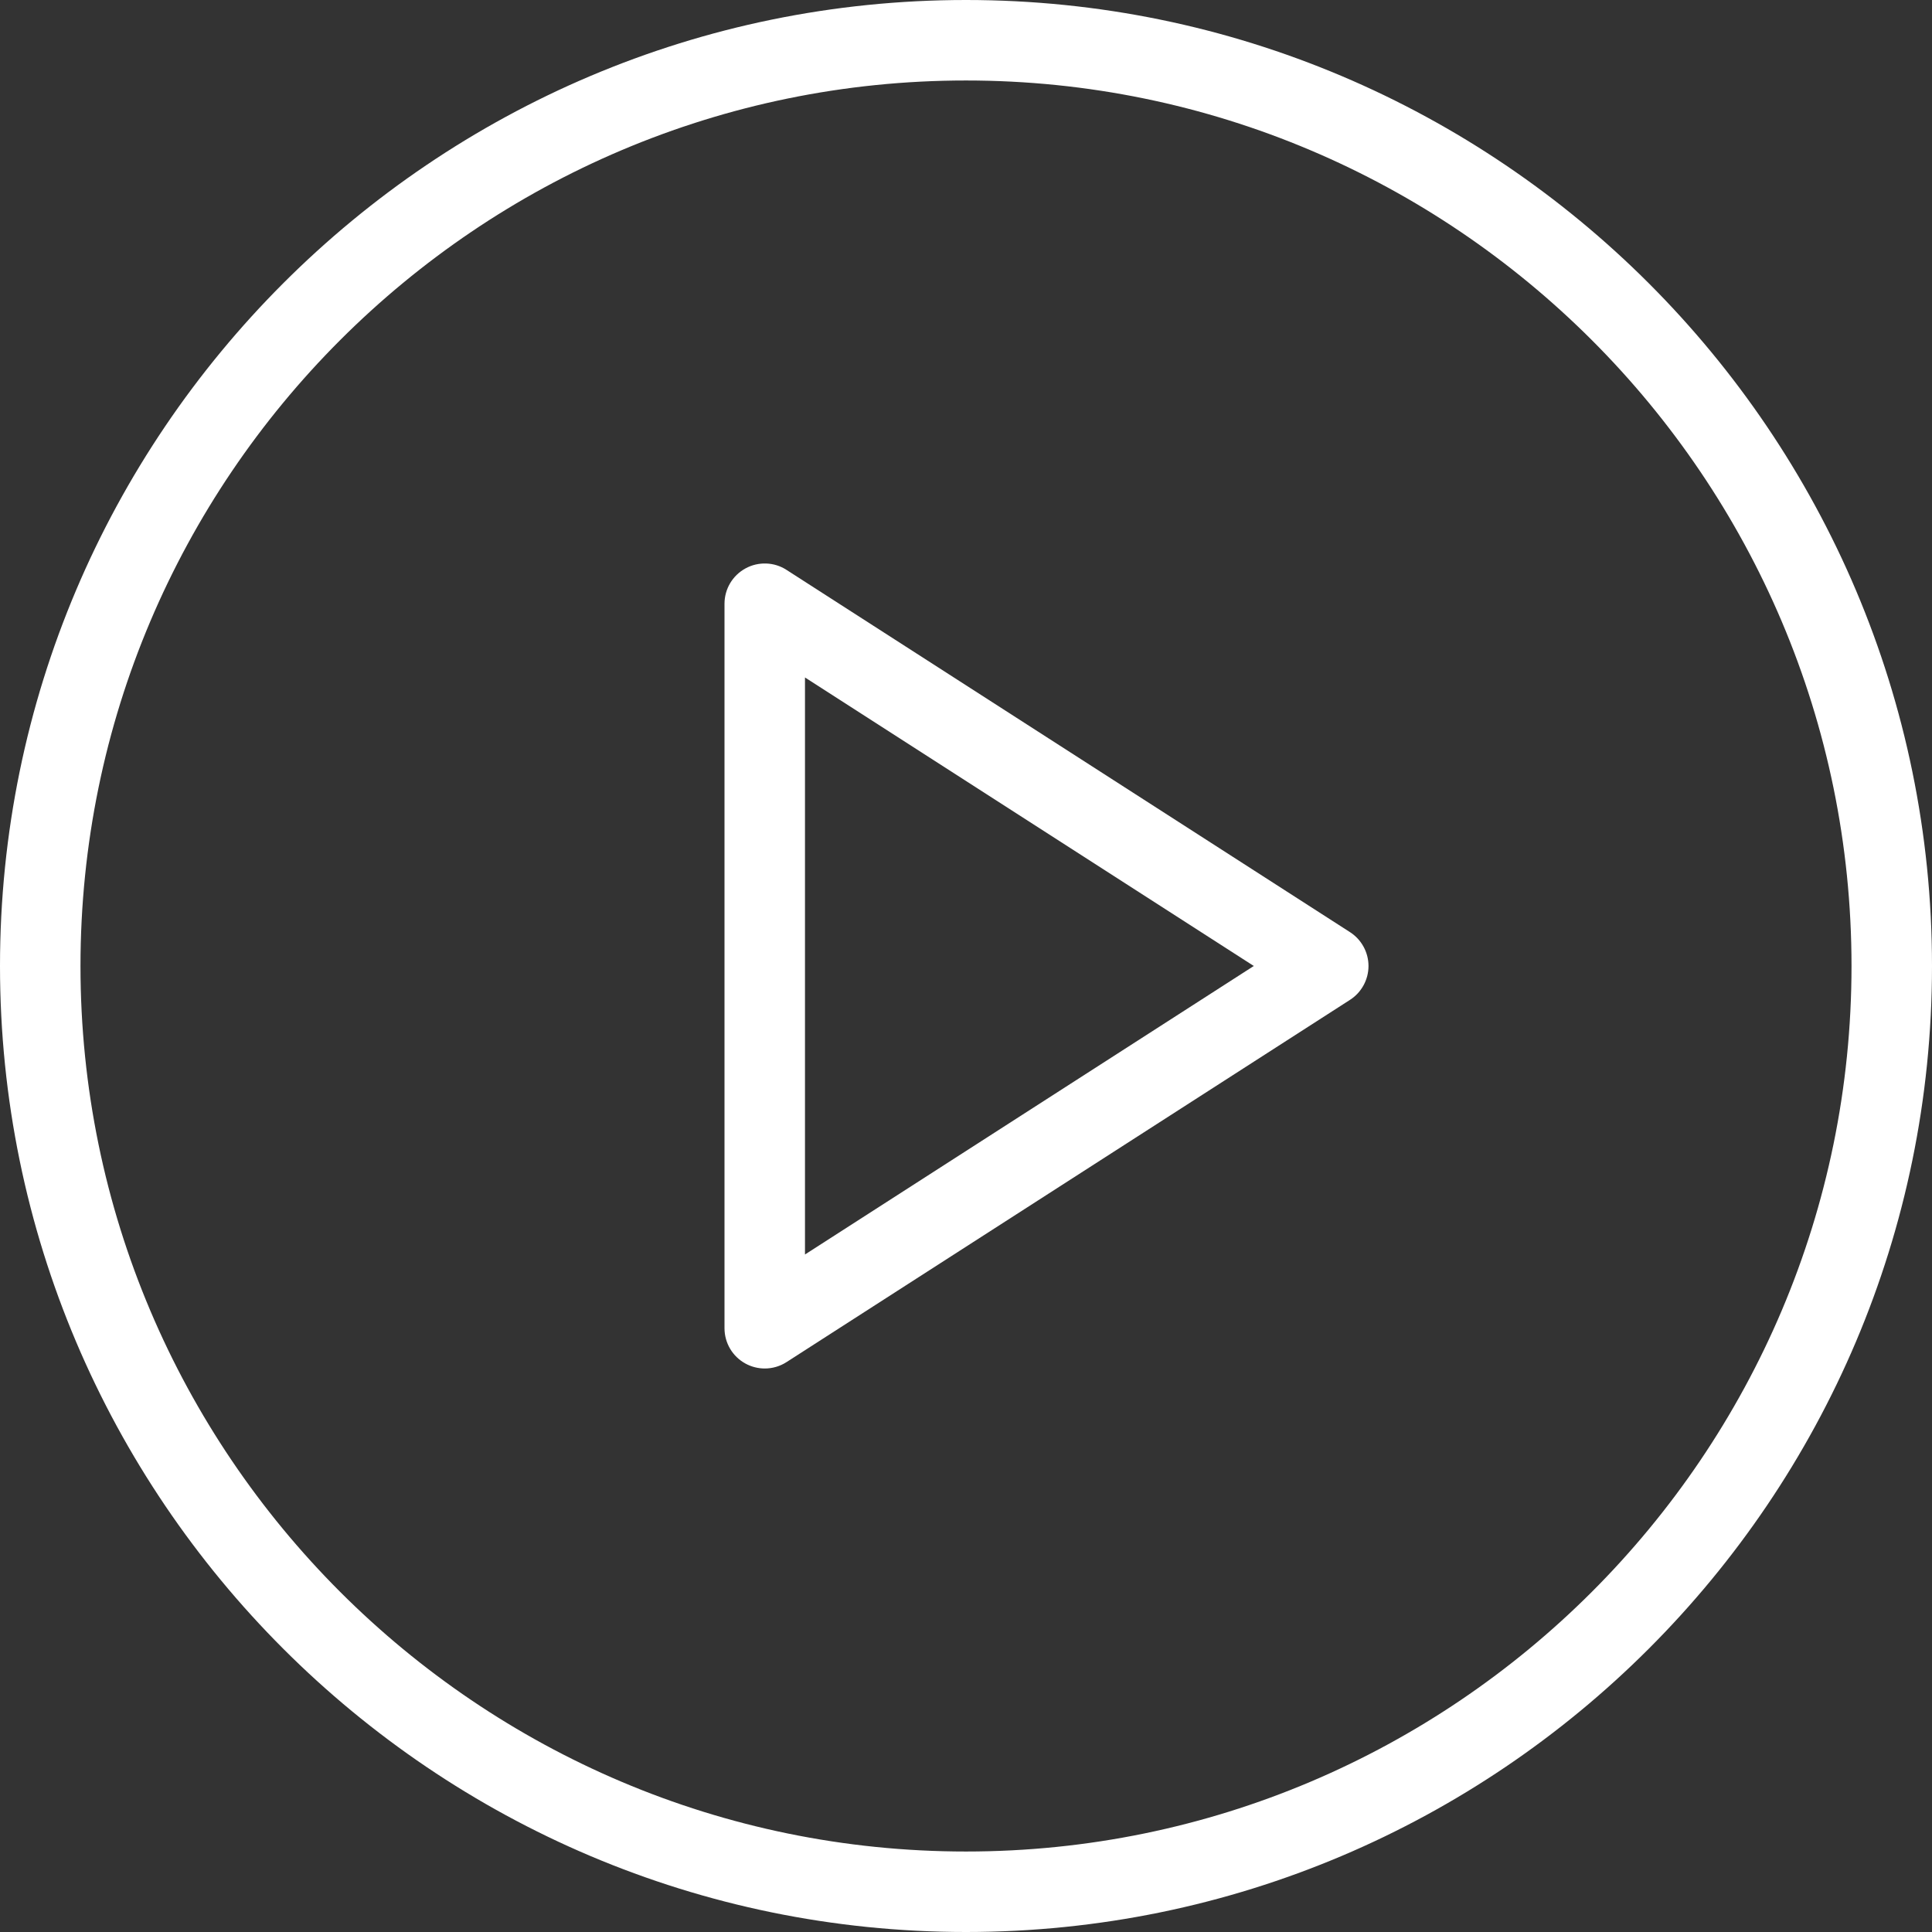 <?xml version="1.0" encoding="UTF-8"?>
<!-- Generator: Adobe Illustrator 19.0.0, SVG Export Plug-In . SVG Version: 6.00 Build 0)  -->
<svg enable-background="new 0 0 512 512" version="1.1" viewBox="0 0 512 512" xml:space="preserve" xmlns="http://www.w3.org/2000/svg">

	
		<rect x="0" y="0" width="512" height="512" fill="#333333" stroke="none"/>

	
		<g fill="#fff">
			<path d="m256 0c-141.17 0-256 114.84-256 256s114.83 256 256 256 256-114.84 256-256-114.83-256-256-256zm0 490.67c-129.4 0-234.67-105.27-234.67-234.67s105.27-234.67 234.67-234.67 234.67 105.27 234.67 234.67-105.27 234.67-234.67 234.67z"/>
			<path d="m357.77 247.03-149.33-96c-3.271-2.135-7.5-2.25-10.875-0.396-3.438 1.875-5.563 5.459-5.563 9.365v192c0 3.906 2.125 7.49 5.563 9.365 1.583 0.865 3.354 1.302 5.104 1.302 2 0 4.021-0.563 5.771-1.698l149.33-96c3.042-1.958 4.896-5.344 4.896-8.969s-1.854-7.01-4.896-8.969zm-144.44 85.427v-152.92l118.94 76.458-118.94 76.458z"/>
		</g>
	
















</svg>
